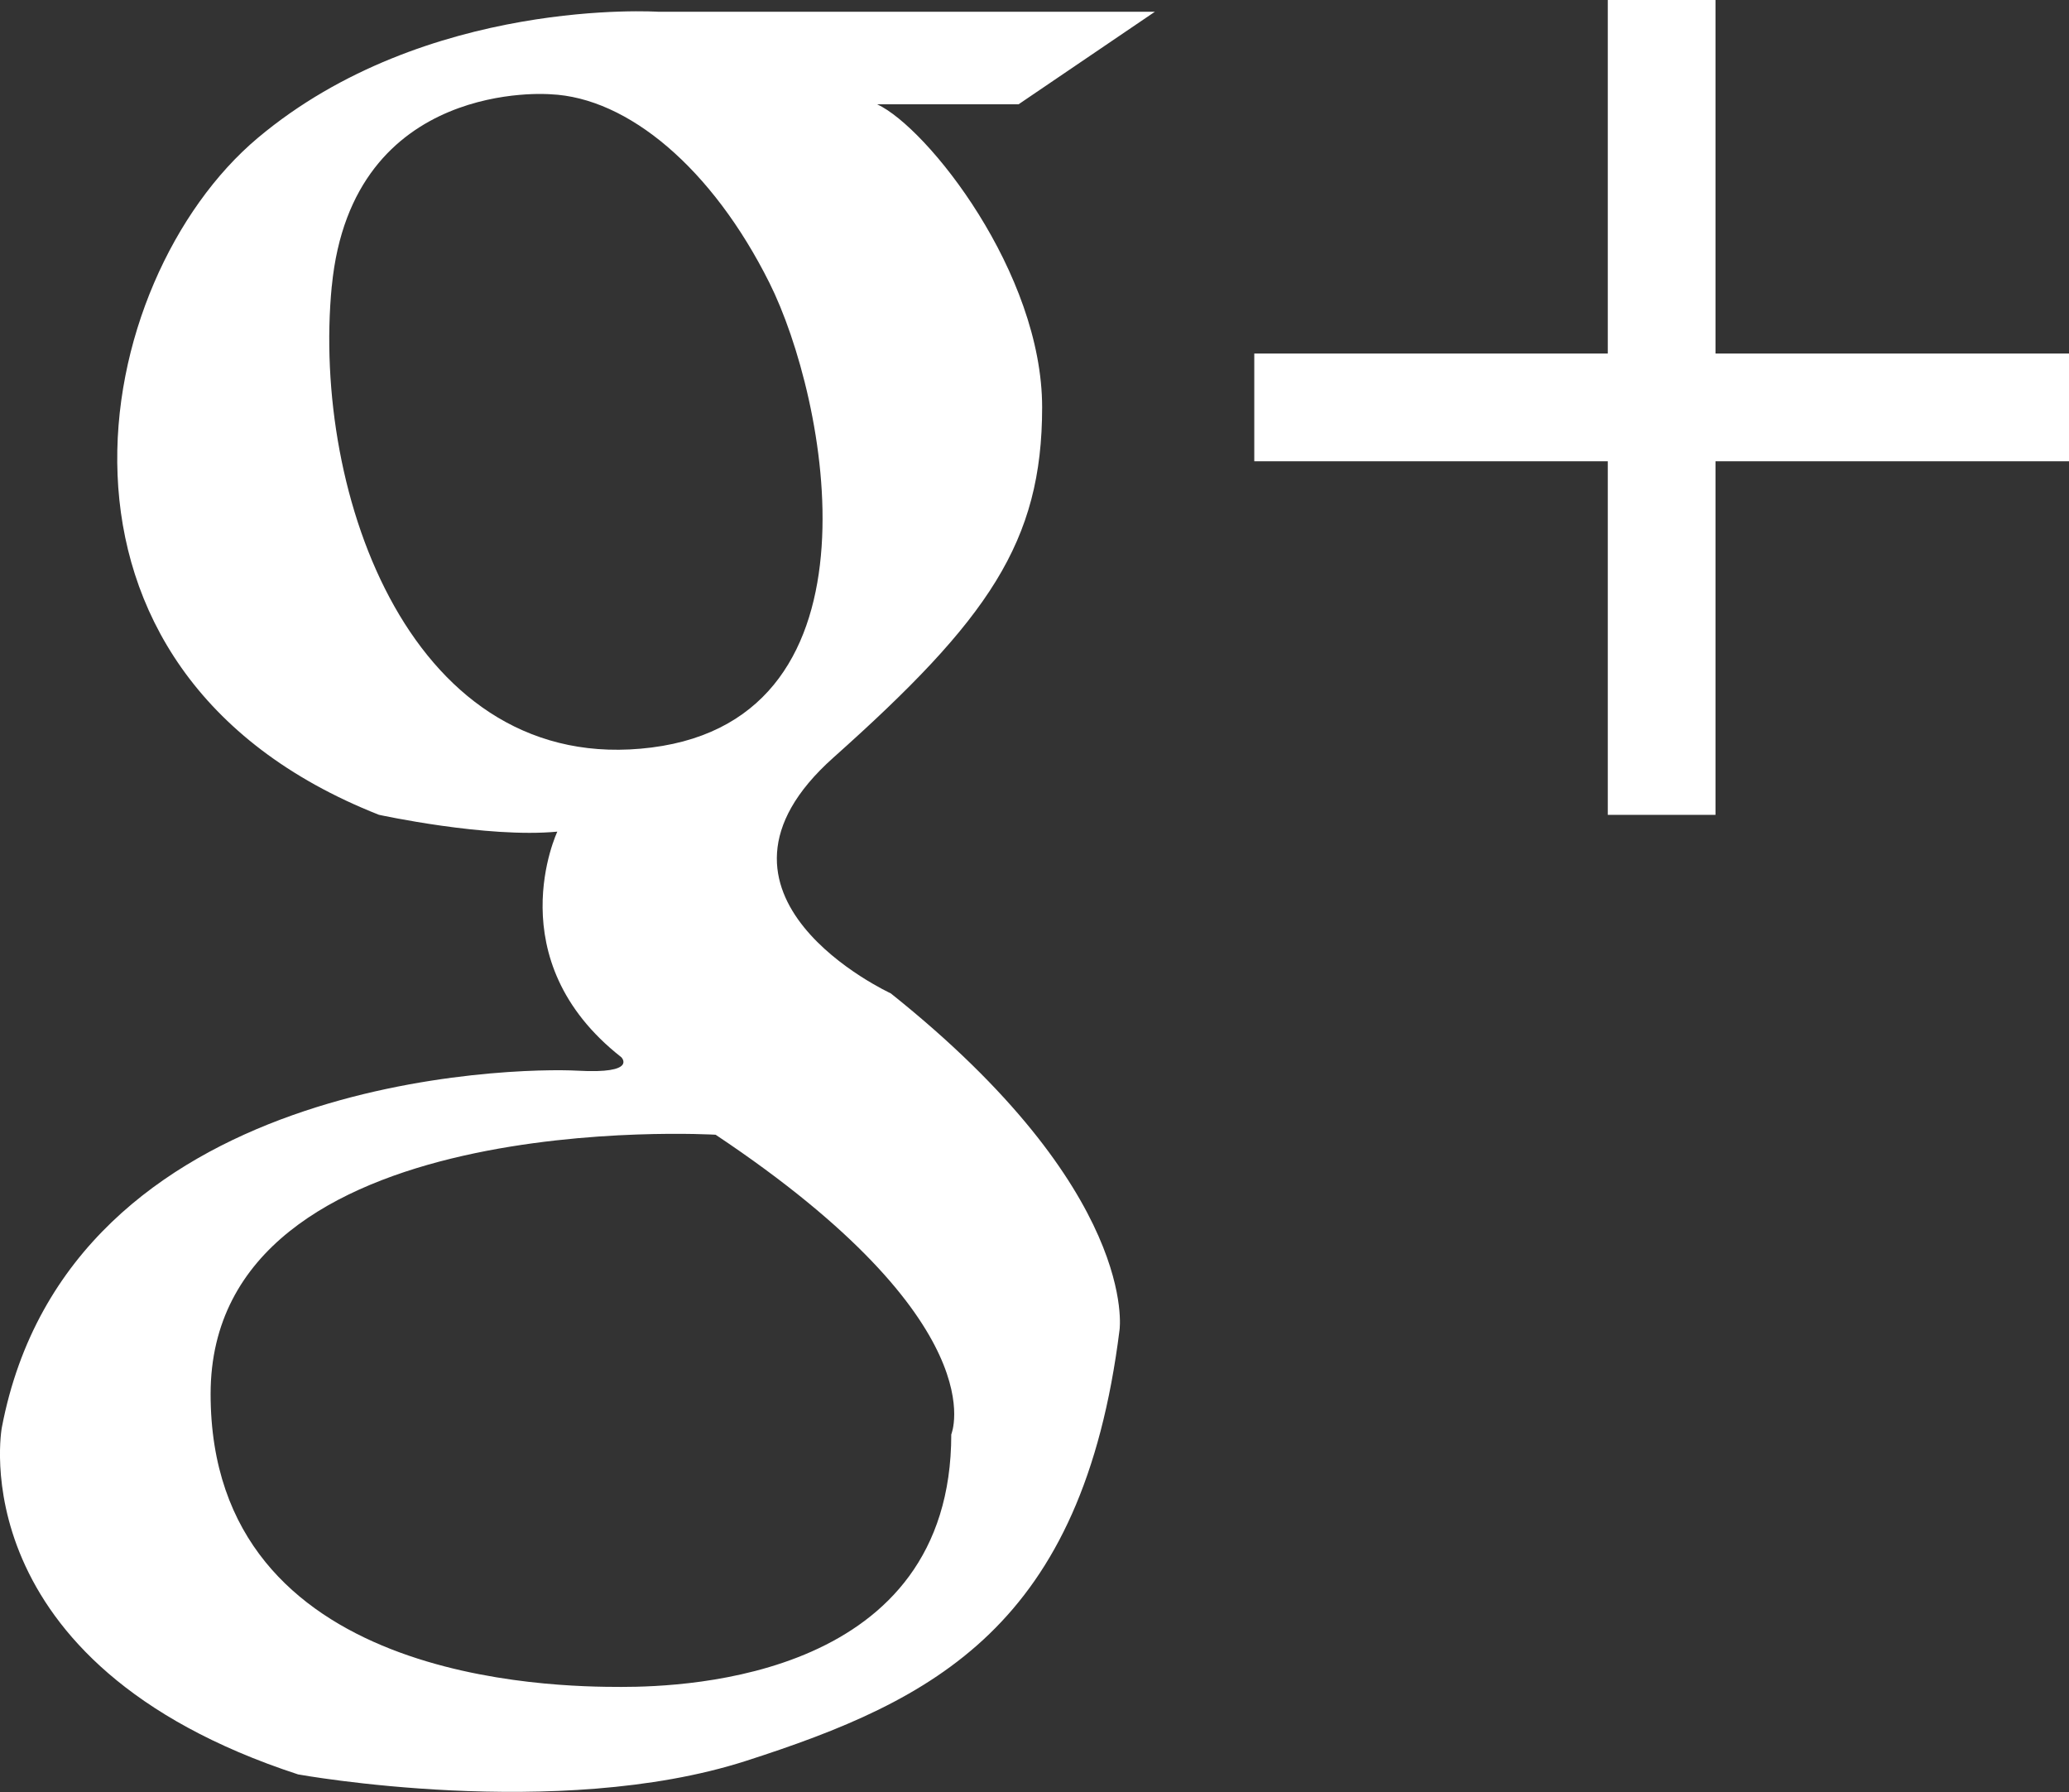 <svg xmlns="http://www.w3.org/2000/svg" width="51.212" height="44.349" viewBox="0 0 51.212 44.349"><rect x="0" y="0" width="51.212" height="44.349" fill="#333333" stroke="none"/><g fill="#FFF"><path d="M22.046 24.583s-5.25-2.416-1.417-5.834c3.833-3.418 5.166-5.334 5.166-8.668 0-3.332-2.833-6.916-4.083-7.5h3.5l3.374-2.29h-12.29s-5.75-.376-9.917 3.124-6.083 13.167 3 16.75c0 0 2.666.583 4.416.417 0 0-1.5 3.166 1.584 5.583 0 0 .416.417-1.084.333-1.5-.084-12.583.083-14.25 8.833 0 0-1.084 5.833 7.333 8.583 0 0 6.417 1.167 11.083-.333s8.334-3.334 9.25-10.667c0 0 .5-3.416-5.667-8.333zM8.213 7.083c.5-5.167 5.416-4.75 5.416-4.75 1.915.083 4 1.833 5.416 4.667 1.417 2.833 3 10.75-2.917 11.5S7.712 12.25 8.212 7.08zm15.333 28.416c0 6-6.5 6.25-8.166 6.25S5.213 41.665 5.213 34.5c0-7.167 12.5-6.417 12.5-6.417 7 4.666 5.833 7.416 5.833 7.416zM39.796 0h2.666v20.166h-2.666z"/><path d="M31.046 8.75h20.166v2.666H31.046z"/></g></svg>